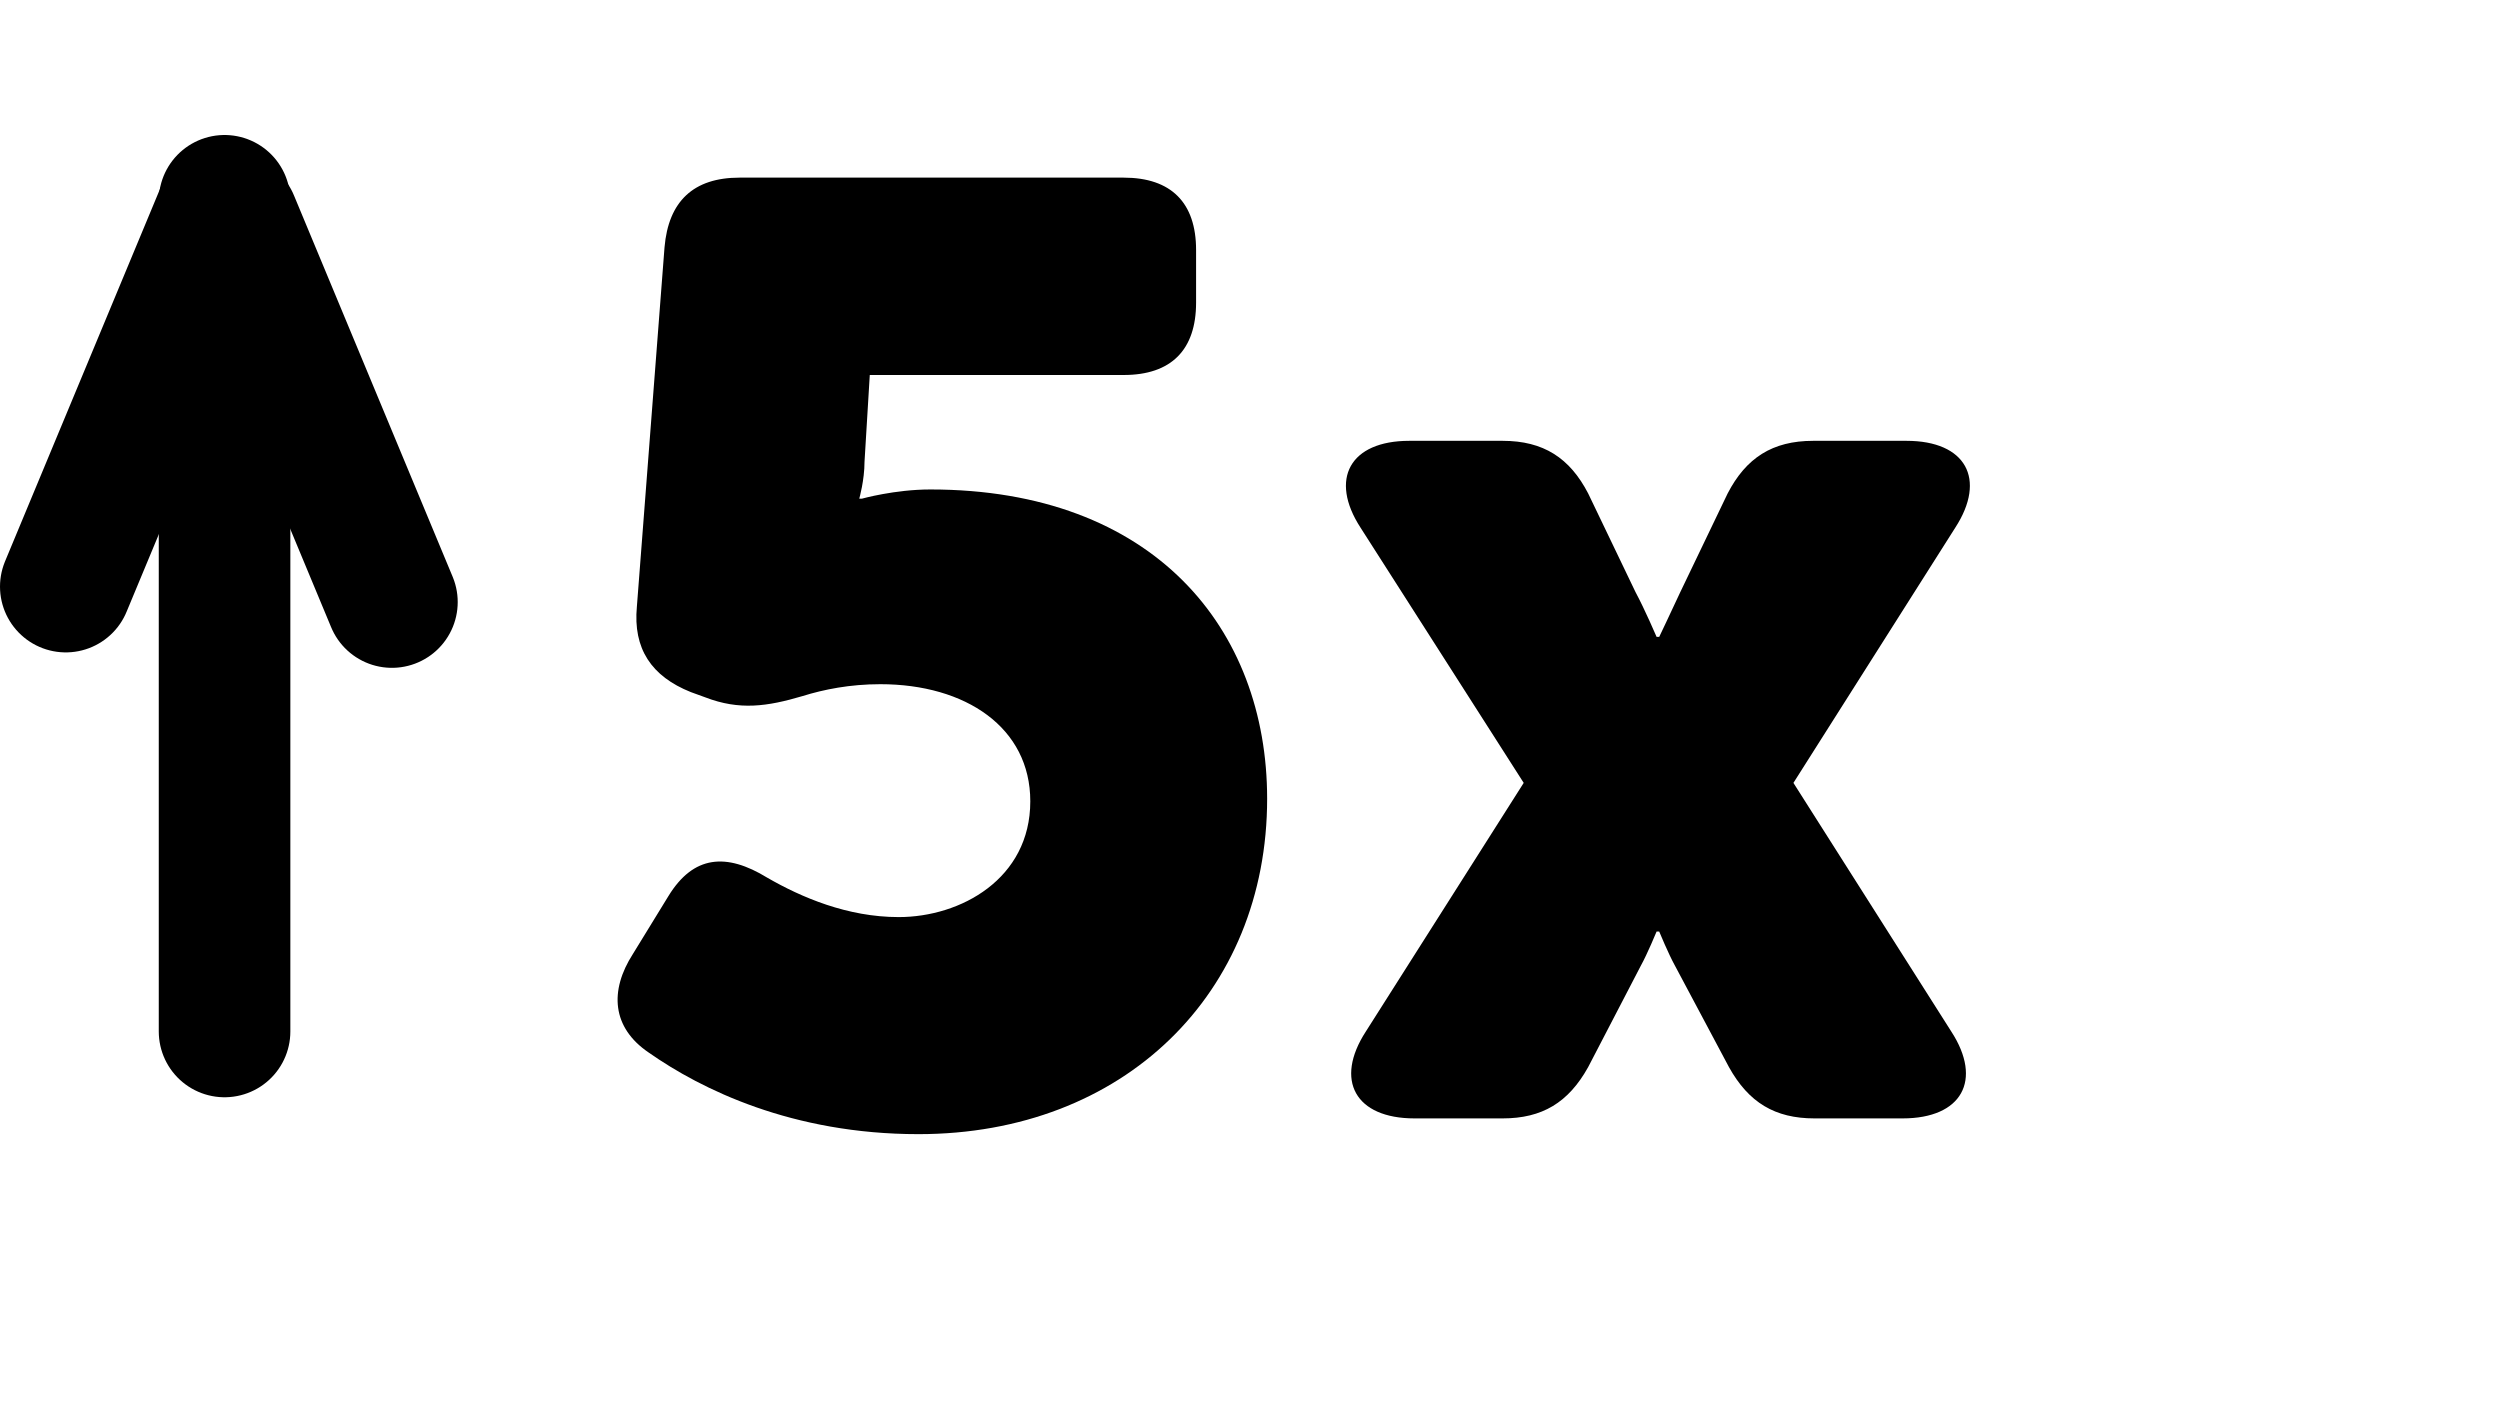 <!-- Generator: Adobe Illustrator 25.0.0, SVG Export Plug-In  -->
<svg version="1.1" xmlns="http://www.w3.org/2000/svg" xmlns:xlink="http://www.w3.org/1999/xlink" x="0px" y="0px"
	 width="57.001px" height="32.399px" viewBox="0 0 57.001 32.399"
	 style="overflow:visible;enable-background:new 0 0 57.001 32.399;" xml:space="preserve">
<style type="text/css">
	.st0{stroke:#000000;stroke-width:3;stroke-linecap:round;stroke-miterlimit:10;}
	.st1{fill:none;}
</style>
<defs>
</defs>
<g>
	<line class="st0" x1="5.12" y1="23.518" x2="5.12" y2="4.578"/>
	<line class="st0" x1="1.5" y1="13.375" x2="5.12" y2="4.676"/>
	<line class="st0" x1="8.936" y1="13.727" x2="5.316" y2="5.028"/>
</g>
<g>
	<rect x="1.5" y="4.05" class="st1" width="55.501" height="27.133"/>
	<path d="M14.431,21.75l0.81-1.32c0.57-0.93,1.32-0.99,2.25-0.42c0.78,0.45,1.83,0.9,3,0.9c1.41,0,3-0.87,3-2.64
		c0-1.68-1.47-2.67-3.42-2.67c-0.69,0-1.29,0.12-1.77,0.27c-0.81,0.24-1.44,0.33-2.22,0.03l-0.33-0.12
		c-0.9-0.36-1.32-0.99-1.23-1.95l0.63-8.19c0.09-1.05,0.66-1.59,1.71-1.59h8.76c1.08,0,1.65,0.57,1.65,1.65v1.2
		c0,1.08-0.57,1.65-1.65,1.65h-5.79l-0.12,1.98c0,0.42-0.12,0.84-0.12,0.84h0.06c0,0,0.75-0.21,1.56-0.21c5.1,0,7.68,3.18,7.68,7.05
		c0,4.439-3.27,7.649-7.95,7.649c-2.88,0-4.95-1.02-6.15-1.86C13.951,23.43,13.891,22.59,14.431,21.75z"/>
	<path d="M34.741,17.85l-3.72-5.819c-0.72-1.11-0.24-1.98,1.11-1.98h2.13c0.93,0,1.53,0.39,1.95,1.2l1.08,2.25
		c0.21,0.39,0.48,1.02,0.48,1.02h0.06c0,0,0.3-0.63,0.48-1.02l1.08-2.25c0.42-0.81,1.02-1.2,1.95-1.2h2.13
		c1.35,0,1.83,0.87,1.11,1.98l-3.69,5.819l3.6,5.67c0.72,1.11,0.24,1.98-1.11,1.98h-2.01c-0.9,0-1.5-0.36-1.95-1.17l-1.23-2.31
		c-0.15-0.27-0.36-0.78-0.36-0.78h-0.06c0,0-0.21,0.51-0.36,0.78l-1.2,2.31c-0.45,0.81-1.05,1.17-1.95,1.17h-2.01
		c-1.35,0-1.83-0.87-1.11-1.98L34.741,17.85z"/>
</g>
</svg>